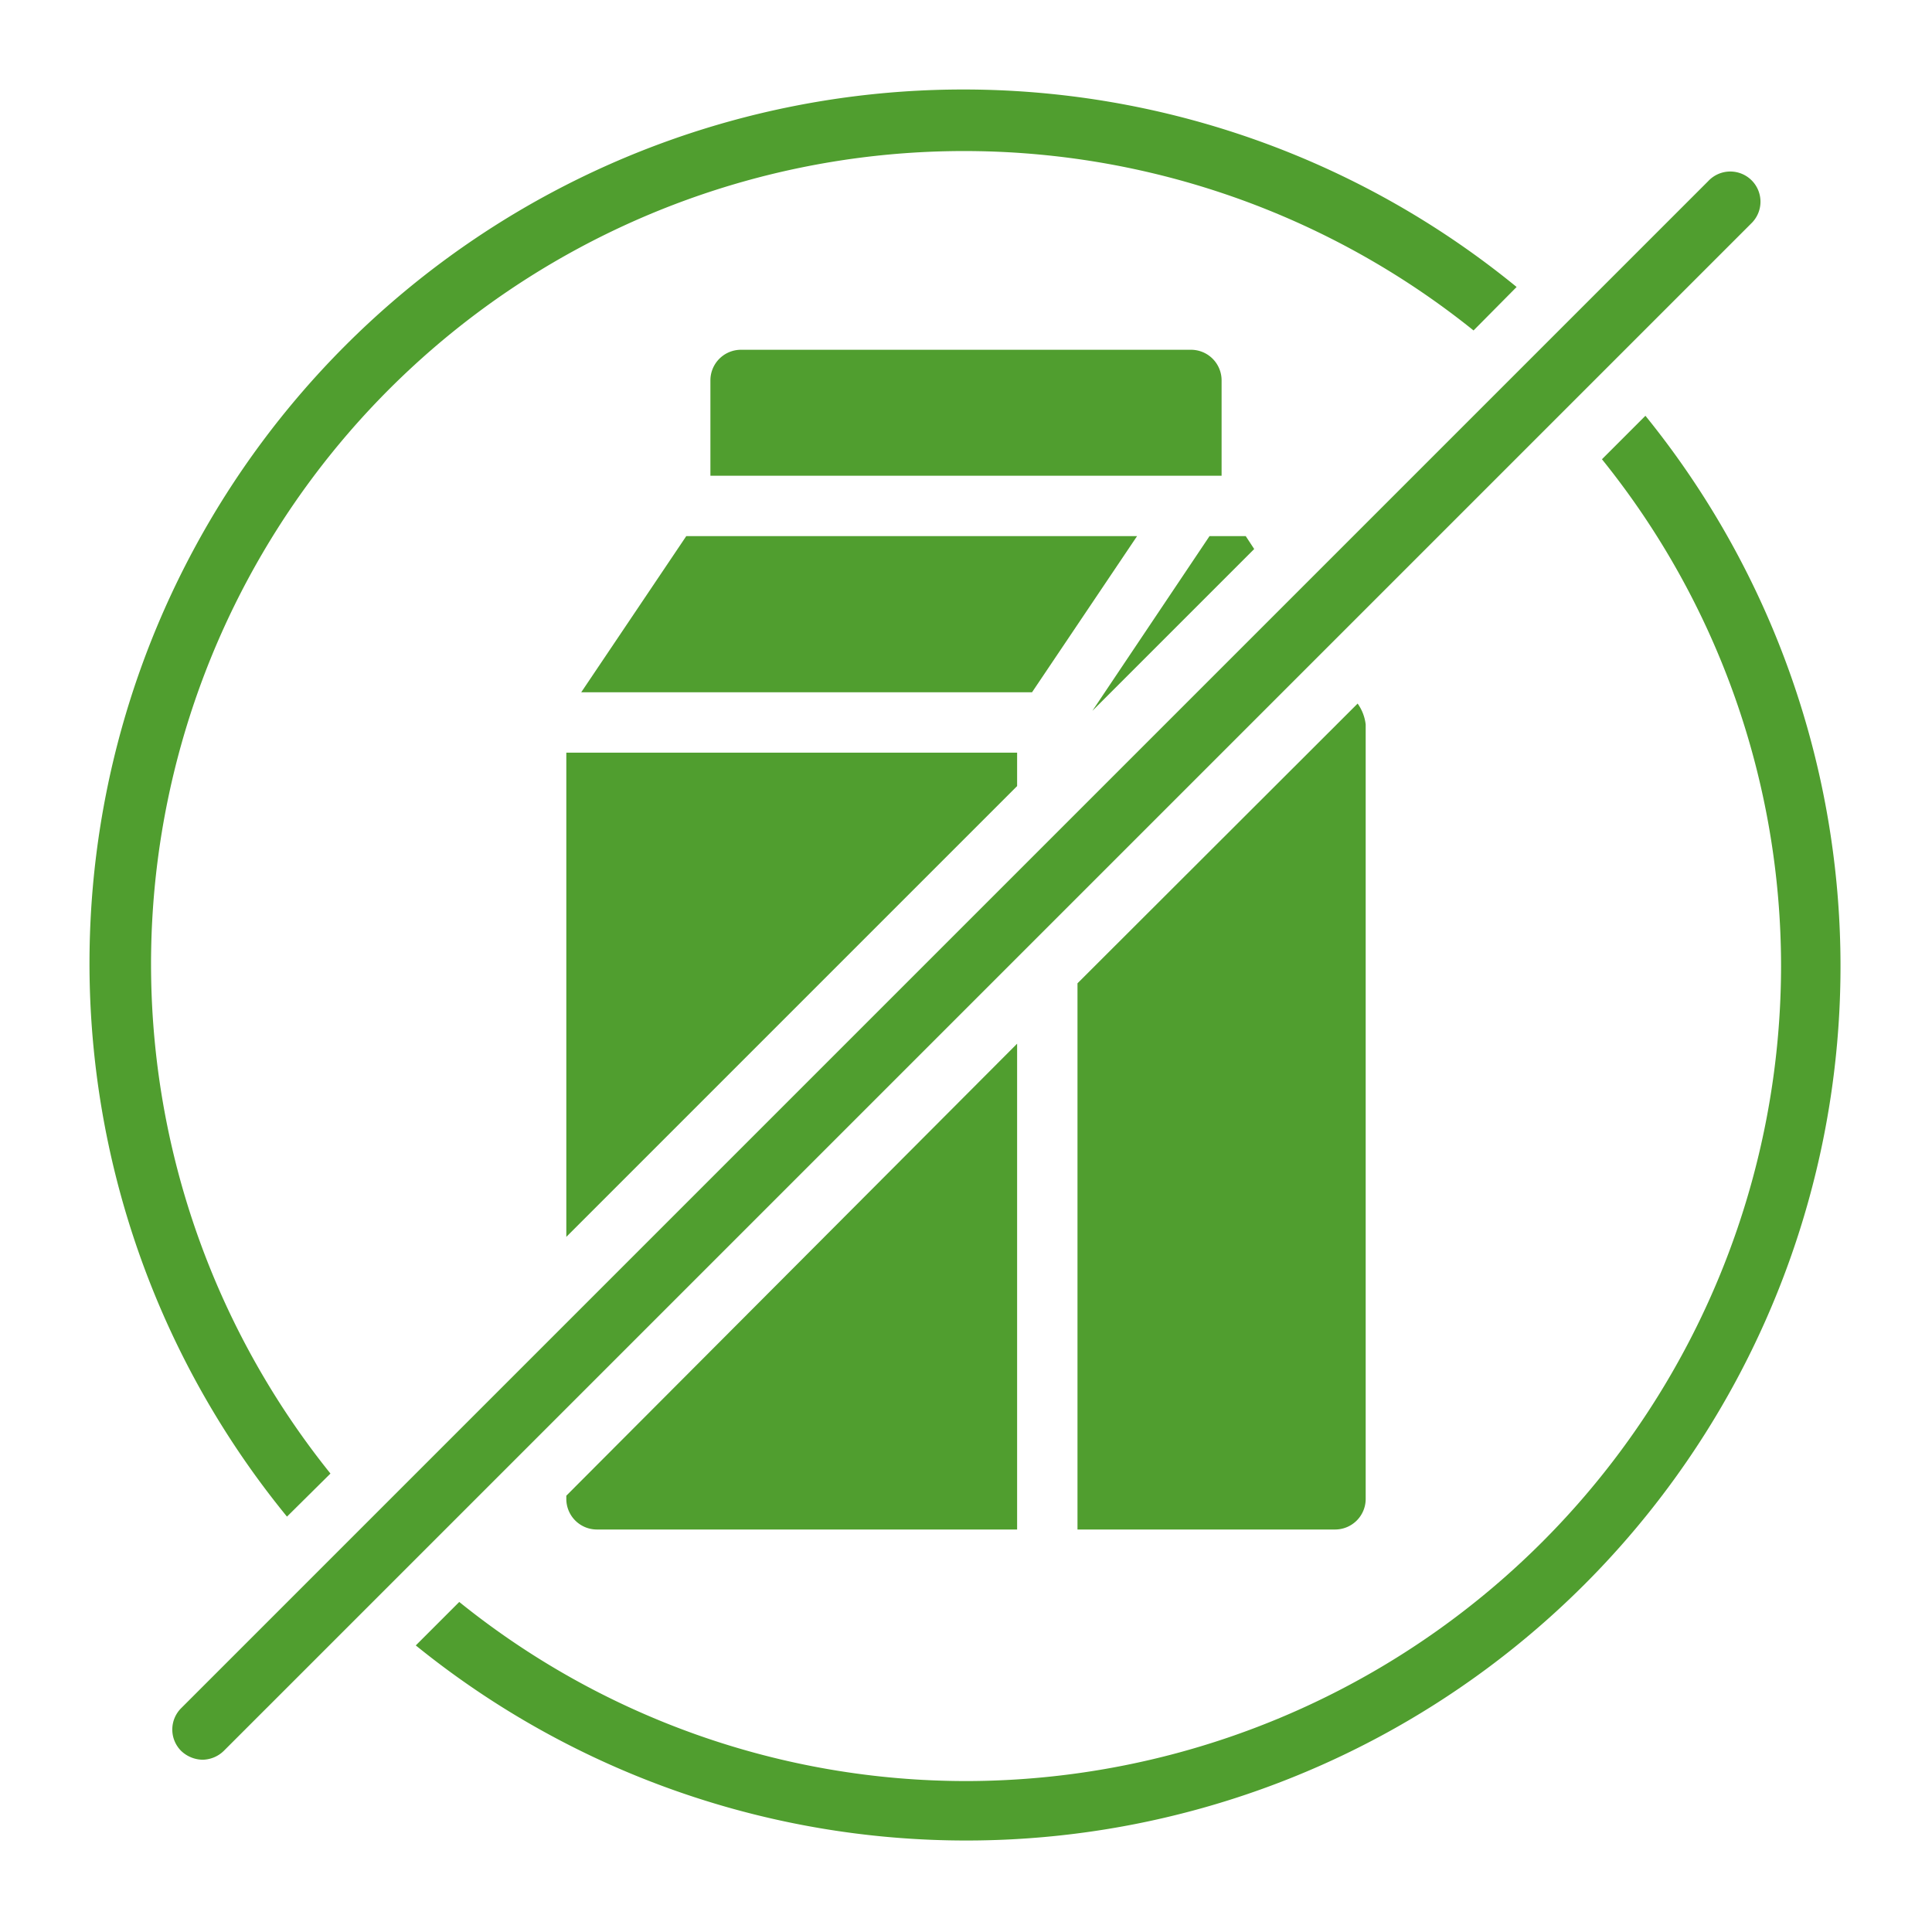 <svg id="Glyph" xmlns="http://www.w3.org/2000/svg" viewBox="0 0 48 48"><defs><style>.cls-1{fill:#509e2f;}</style></defs><g id="Lactose_Free" data-name="Lactose Free"><polygon class="cls-1" points="17.05 13.32 14.44 17.2 25.64 17.2 28.25 13.32 17.05 13.32"/><path class="cls-1" d="M30.35,11.82V9.44a.76.76,0,0,0-.75-.75H18.4a.76.76,0,0,0-.75.75v2.38Z"/><path class="cls-1" d="M25.27,25.93V38H14.82a.76.76,0,0,1-.75-.75v-.09Z"/><polygon class="cls-1" points="14.07 30.73 14.07 18.7 25.27 18.7 25.27 19.53 14.07 30.73"/><path class="cls-1" d="M26.77,24.43V38h6.41a.76.76,0,0,0,.75-.75V18a1.11,1.11,0,0,0-.2-.52Z"/><polygon class="cls-1" points="27.14 17.66 30.05 13.32 30.95 13.32 31.16 13.64 27.14 17.66"/><g id="Gluten_free" data-name="Gluten free"><path class="cls-1" d="M8.21,36.61a20.2,20.2,0,0,1,28.4-28.4l1.07-1.08A21.71,21.71,0,0,0,7.13,37.68Z"/><path class="cls-1" d="M43.5,5.56A.75.75,0,1,0,42.44,4.5L4.5,42.44a.75.75,0,0,0,0,1.06.79.79,0,0,0,.53.22.77.77,0,0,0,.53-.22Z"/><path class="cls-1" d="M40.88,10.33,39.8,11.41A20.06,20.06,0,0,1,44.25,24,20.27,20.27,0,0,1,24,44.25,20.06,20.06,0,0,1,11.41,39.8l-1.08,1.08A21.72,21.72,0,0,0,40.88,10.33Z"/></g></g></svg>